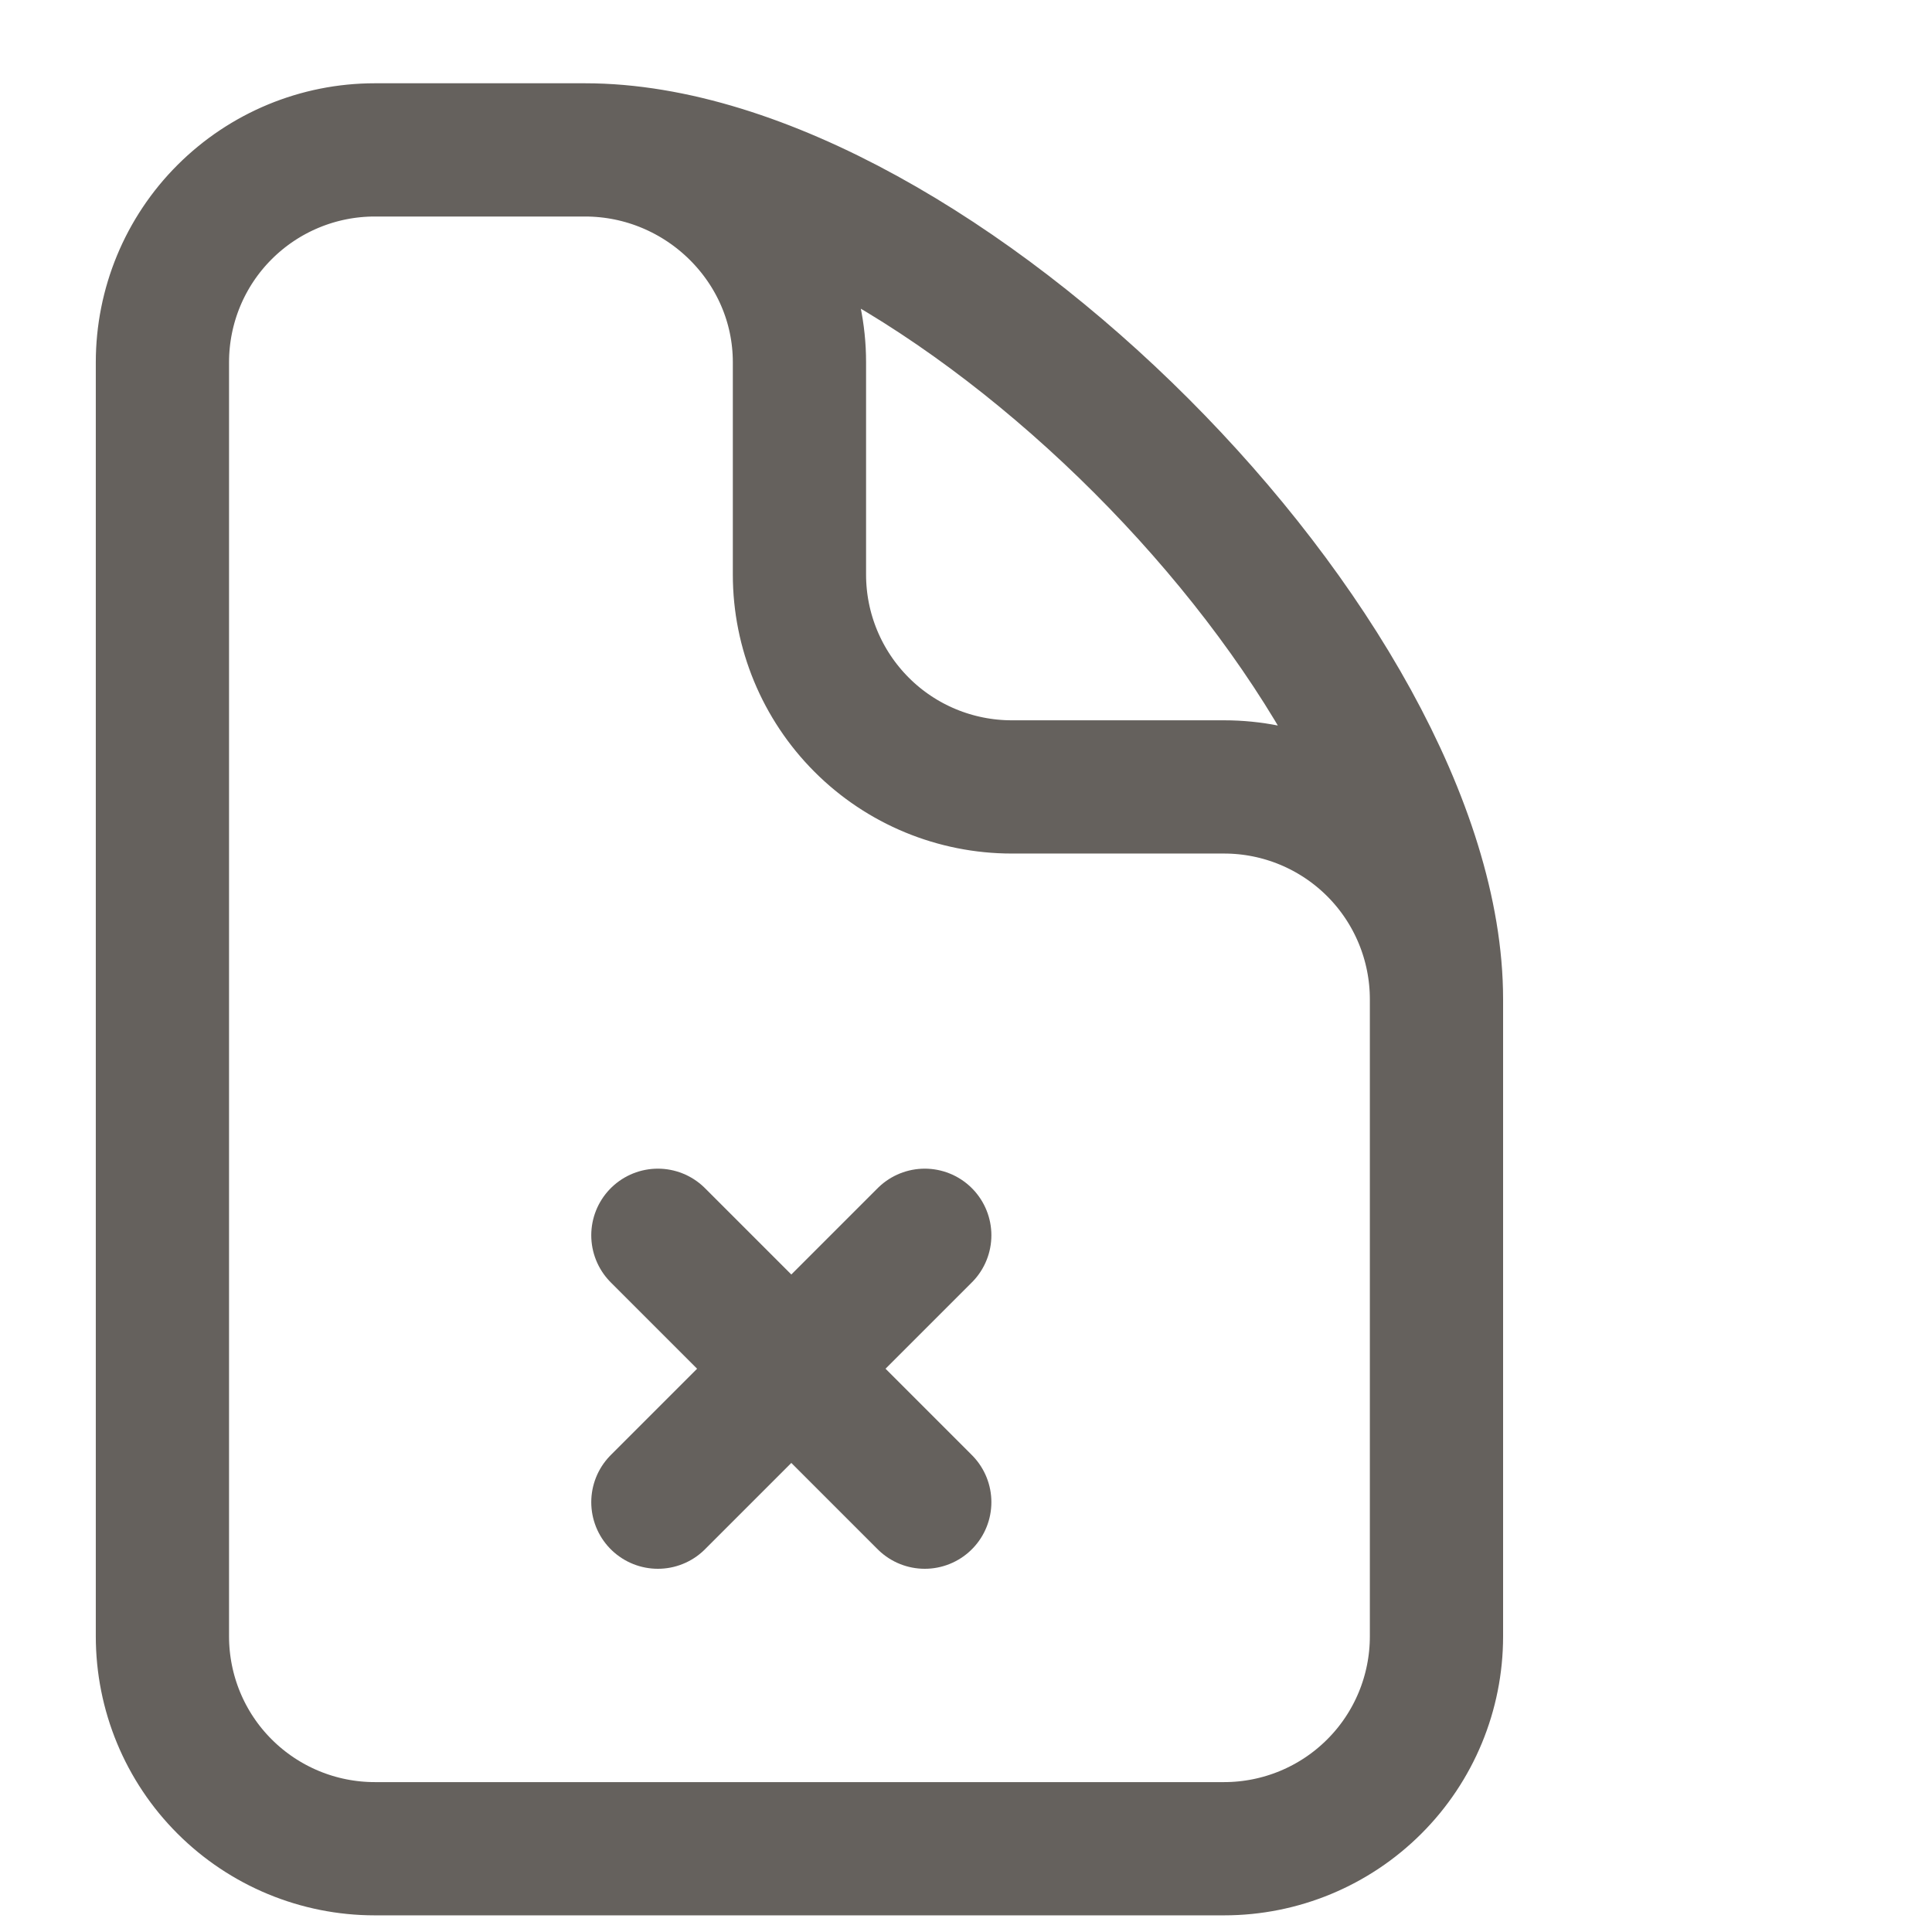 <svg width="29" height="29" viewBox="0 0 29 29" fill="none" xmlns="http://www.w3.org/2000/svg">
<path d="M9.875 18.542L13.881 22.548M13.881 18.542L9.875 22.548M8.781 2.25H5.625C4.78 2.25 3.969 2.586 3.371 3.184C2.773 3.781 2.438 4.592 2.438 5.438V24.562C2.438 25.408 2.773 26.219 3.371 26.816C3.969 27.414 4.78 27.75 5.625 27.75H18.375C19.22 27.75 20.031 27.414 20.629 26.816C21.227 26.219 21.562 25.408 21.562 24.562V15M8.781 2.25C10.542 2.25 12 3.677 12 5.438V8.625C12 9.47 12.336 10.281 12.934 10.879C13.531 11.477 14.342 11.812 15.188 11.812H18.375C19.22 11.812 20.031 12.148 20.629 12.746C21.227 13.344 21.562 14.155 21.562 15M8.781 2.25C14.009 2.25 21.562 9.843 21.562 15" stroke="#65615D" stroke-width="2" stroke-linecap="round" stroke-linejoin="round"/>
</svg>
